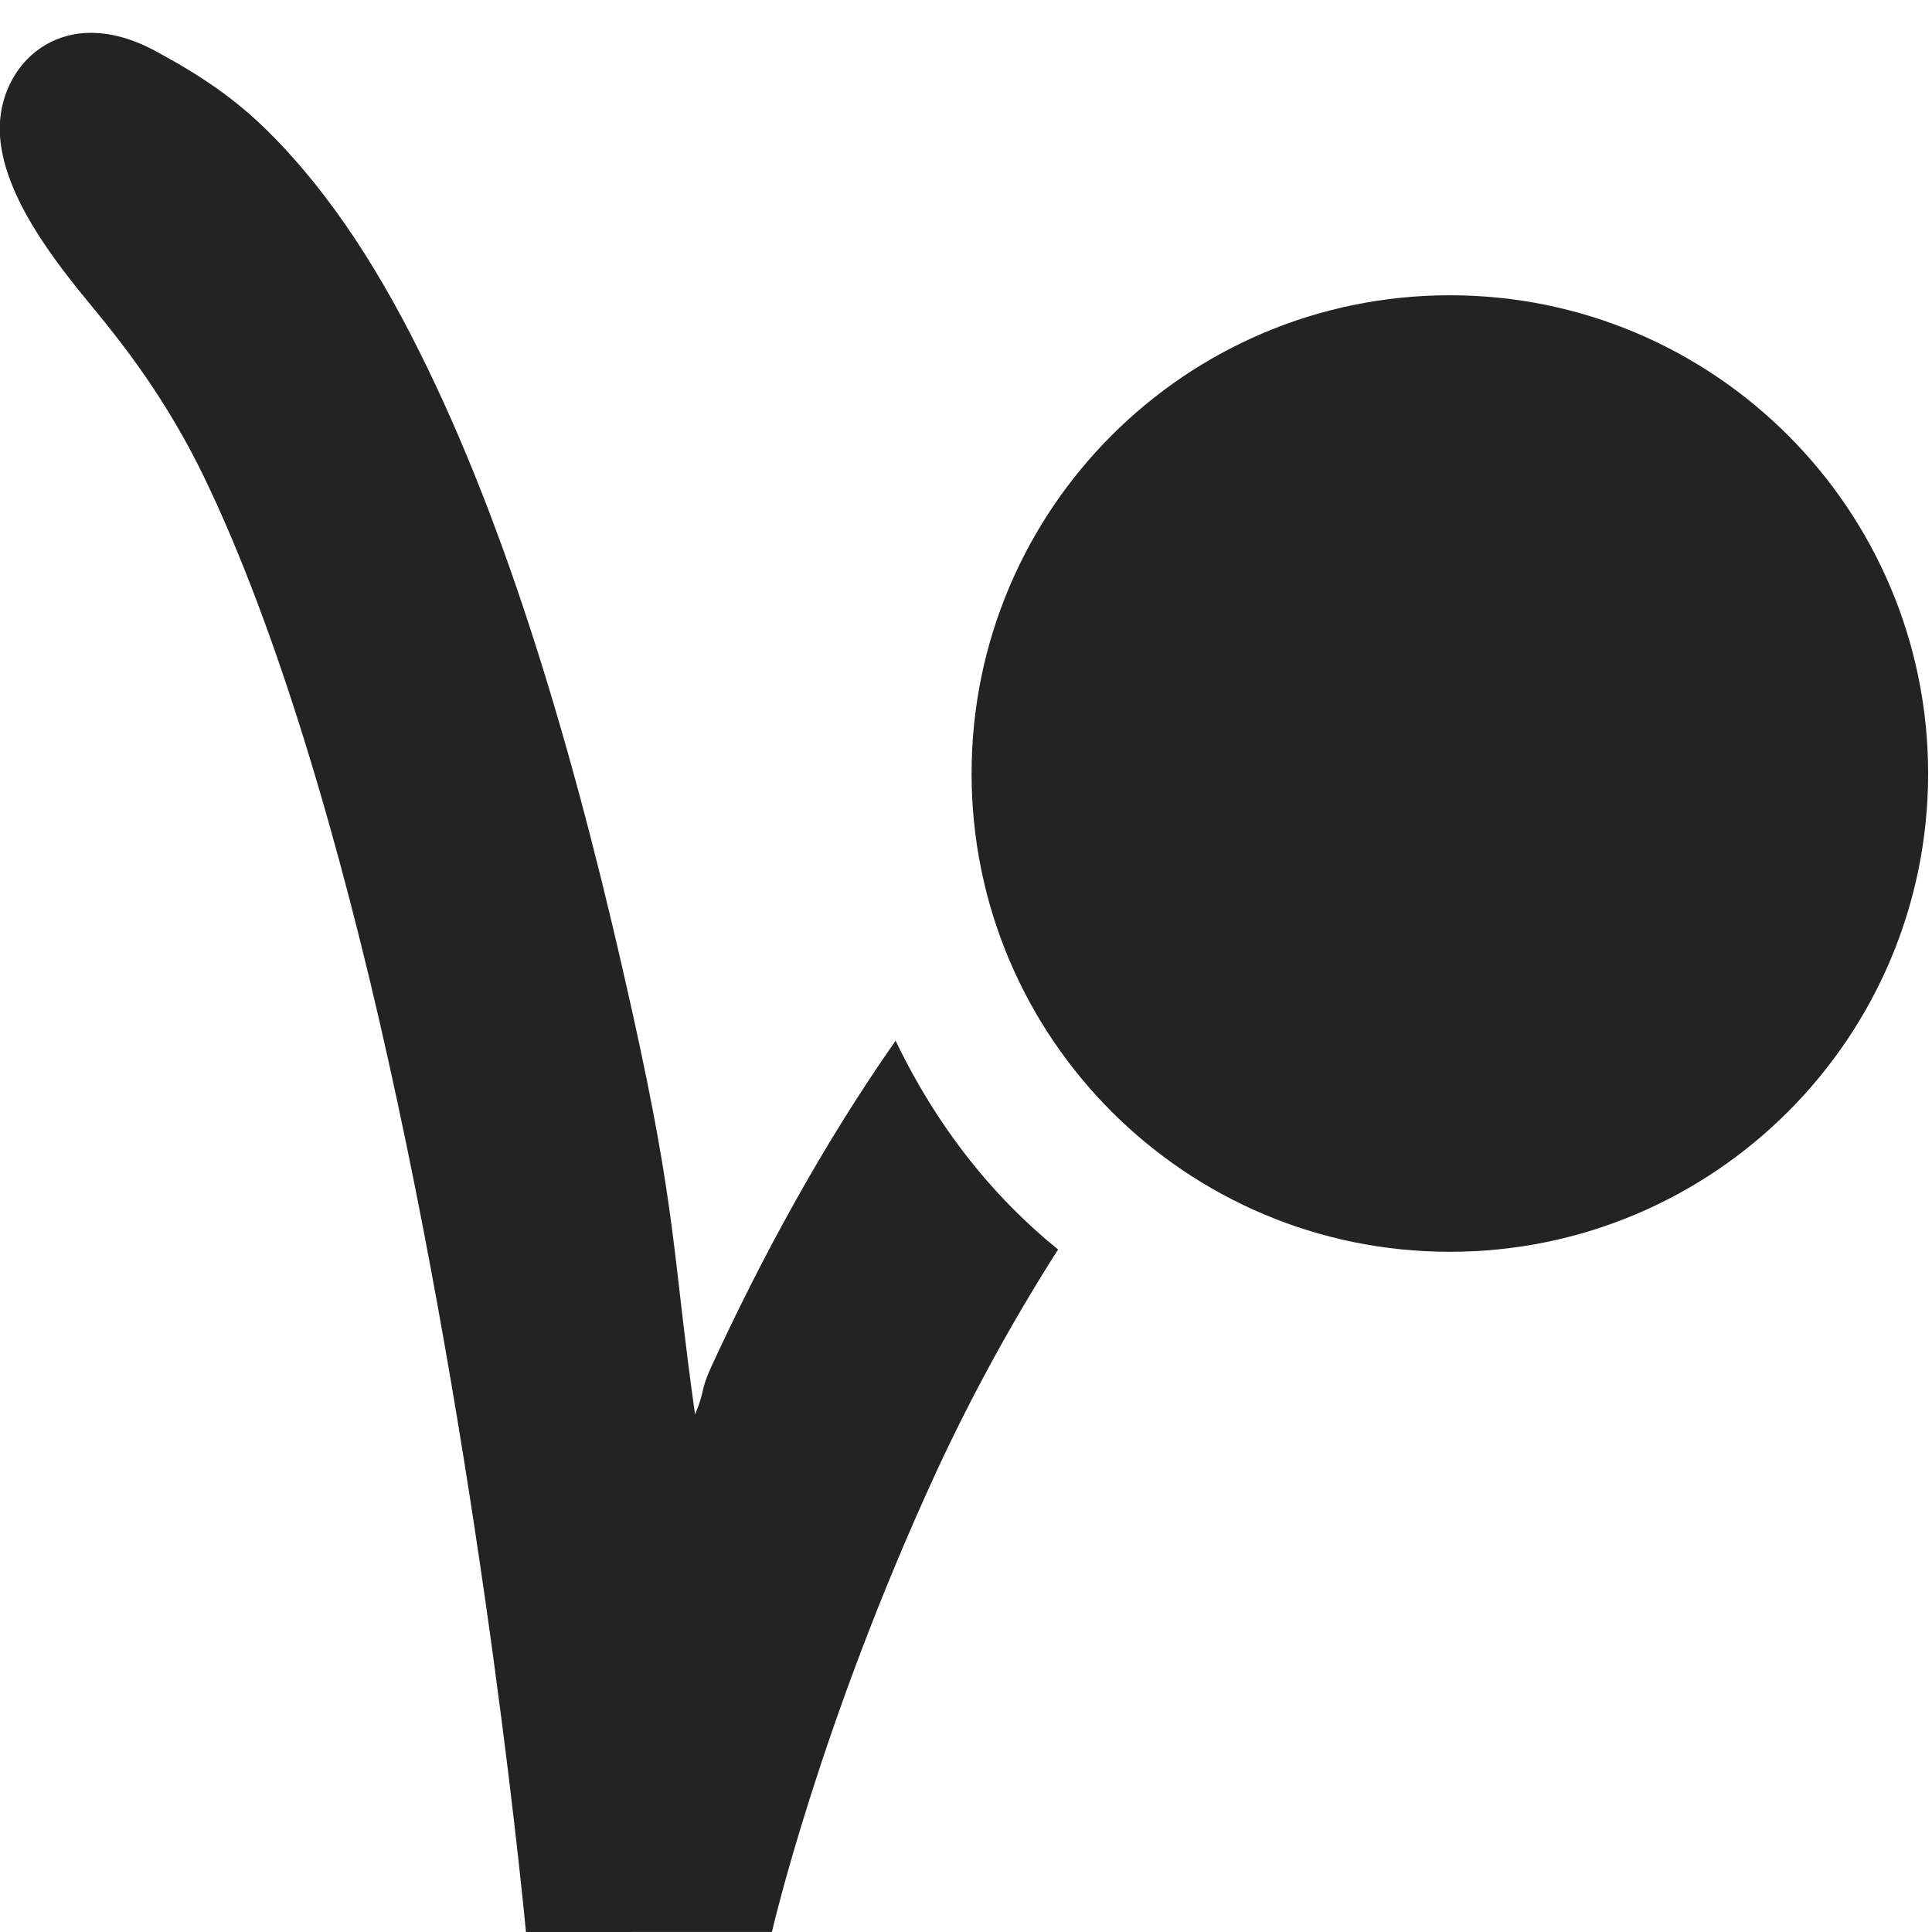 <?xml version="1.0" encoding="UTF-8" standalone="no"?>
<svg
   xmlns:dc="http://purl.org/dc/elements/1.1/"
   xmlns:cc="http://creativecommons.org/ns#"
   xmlns:rdf="http://www.w3.org/1999/02/22-rdf-syntax-ns#"
   xmlns:svg="http://www.w3.org/2000/svg"
   xmlns="http://www.w3.org/2000/svg"
   xmlns:sodipodi="http://sodipodi.sourceforge.net/DTD/sodipodi-0.dtd"
   xmlns:inkscape="http://www.inkscape.org/namespaces/inkscape"
   width="32"
   height="32"
   viewBox="0 0 8.467 8.467"
   version="1.1"
   id="svg8"
   inkscape:version="1.0.2-2 (e86c870879, 2021-01-15)"
   sodipodi:docname="animation.svg"
   inkscape:export-filename="D:\DEV_SRC\RxOT\DuAEF_Duik\icons/w16/w16_animation.png"
   inkscape:export-xdpi="48.000004"
   inkscape:export-ydpi="48.000004">
  <defs
     id="defs2" />
  <sodipodi:namedview
     id="base"
     pagecolor="#ffffff"
     bordercolor="#666666"
     borderopacity="1.0"
     inkscape:pageopacity="0.0"
     inkscape:pageshadow="2"
     inkscape:zoom="11.313709"
     inkscape:cx="11.94886"
     inkscape:cy="18.519267"
     inkscape:document-units="mm"
     inkscape:current-layer="svg8"
     showgrid="false"
     units="px"
     inkscape:window-width="1528"
     inkscape:window-height="1080"
     inkscape:window-x="3628"
     inkscape:window-y="72"
     inkscape:window-maximized="0"
     inkscape:document-rotation="0"
     inkscape:snap-bbox="true"
     inkscape:bbox-paths="true"
     inkscape:bbox-nodes="true"
     inkscape:snap-bbox-edge-midpoints="true"
     inkscape:snap-bbox-midpoints="true"
     inkscape:snap-nodes="false">
    <sodipodi:guide
       position="8.467,0"
       orientation="-32,0"
       id="guide854"
       inkscape:locked="false" />
    <sodipodi:guide
       position="8.467,8.467"
       orientation="0,-32"
       id="guide856"
       inkscape:locked="false" />
    <sodipodi:guide
       position="0,8.467"
       orientation="32,0"
       id="guide858"
       inkscape:locked="false" />
  </sodipodi:namedview>
  <path
     style="color:#000000;font-style:normal;font-variant:normal;font-weight:normal;font-stretch:normal;font-size:medium;line-height:normal;font-family:sans-serif;font-variant-ligatures:normal;font-variant-position:normal;font-variant-caps:normal;font-variant-numeric:normal;font-variant-alternates:normal;font-feature-settings:normal;text-indent:0;text-align:start;text-decoration:none;text-decoration-line:none;text-decoration-style:solid;text-decoration-color:#000000;letter-spacing:normal;word-spacing:normal;text-transform:none;writing-mode:lr-tb;direction:ltr;text-orientation:mixed;dominant-baseline:auto;baseline-shift:baseline;text-anchor:start;white-space:normal;shape-padding:0;clip-rule:nonzero;display:inline;overflow:visible;visibility:visible;opacity:1;isolation:auto;mix-blend-mode:normal;color-interpolation:sRGB;color-interpolation-filters:linearRGB;solid-color:#000000;solid-opacity:1;vector-effect:none;fill:#232323;fill-opacity:1;fill-rule:nonzero;stroke:none;stroke-width:1.089;stroke-linecap:butt;stroke-linejoin:miter;stroke-miterlimit:4;stroke-dasharray:none;stroke-dashoffset:2.75;stroke-opacity:1;color-rendering:auto;image-rendering:auto;shape-rendering:auto;text-rendering:auto;enable-background:accumulate"
     d="M 0.408,1.349 C 0.542,1.511 0.731,1.754 0.892,2.086 1.214,2.75 1.492,3.701 1.704,4.657 2.129,6.569 2.305,8.467 2.305,8.467 l 1.078,-2.659e-4 c 0,0 0.207,-0.904 0.723,-2.022 C 4.257,6.119 4.436,5.791 4.637,5.476 4.569,5.421 4.505,5.363 4.443,5.301 4.229,5.087 4.056,4.834 3.925,4.561 3.598,5.028 3.333,5.522 3.118,5.988 3.067,6.099 3.092,6.09 3.046,6.199 2.946,5.488 2.967,5.314 2.768,4.421 2.546,3.42 2.262,2.413 1.872,1.61 1.678,1.209 1.457,0.856 1.174,0.575 1.032,0.435 0.889,0.336 0.682,0.224 0.287,0.01 0.01,0.262 -7.9263238e-4,0.547 -0.011,0.833 0.245,1.152 0.408,1.349 Z M 6.354,1.294 c -1.158,-10e-8 -2.096,0.939 -2.096,2.096 0,1.158 0.939,2.096 2.096,2.096 1.158,0 2.096,-0.939 2.096,-2.096 0,-1.158 -0.939,-2.096 -2.096,-2.096 z"
     id="path915"
     inkscape:connector-curvature="0"
     sodipodi:nodetypes="sssccscccscsssssssssss" />
</svg>
